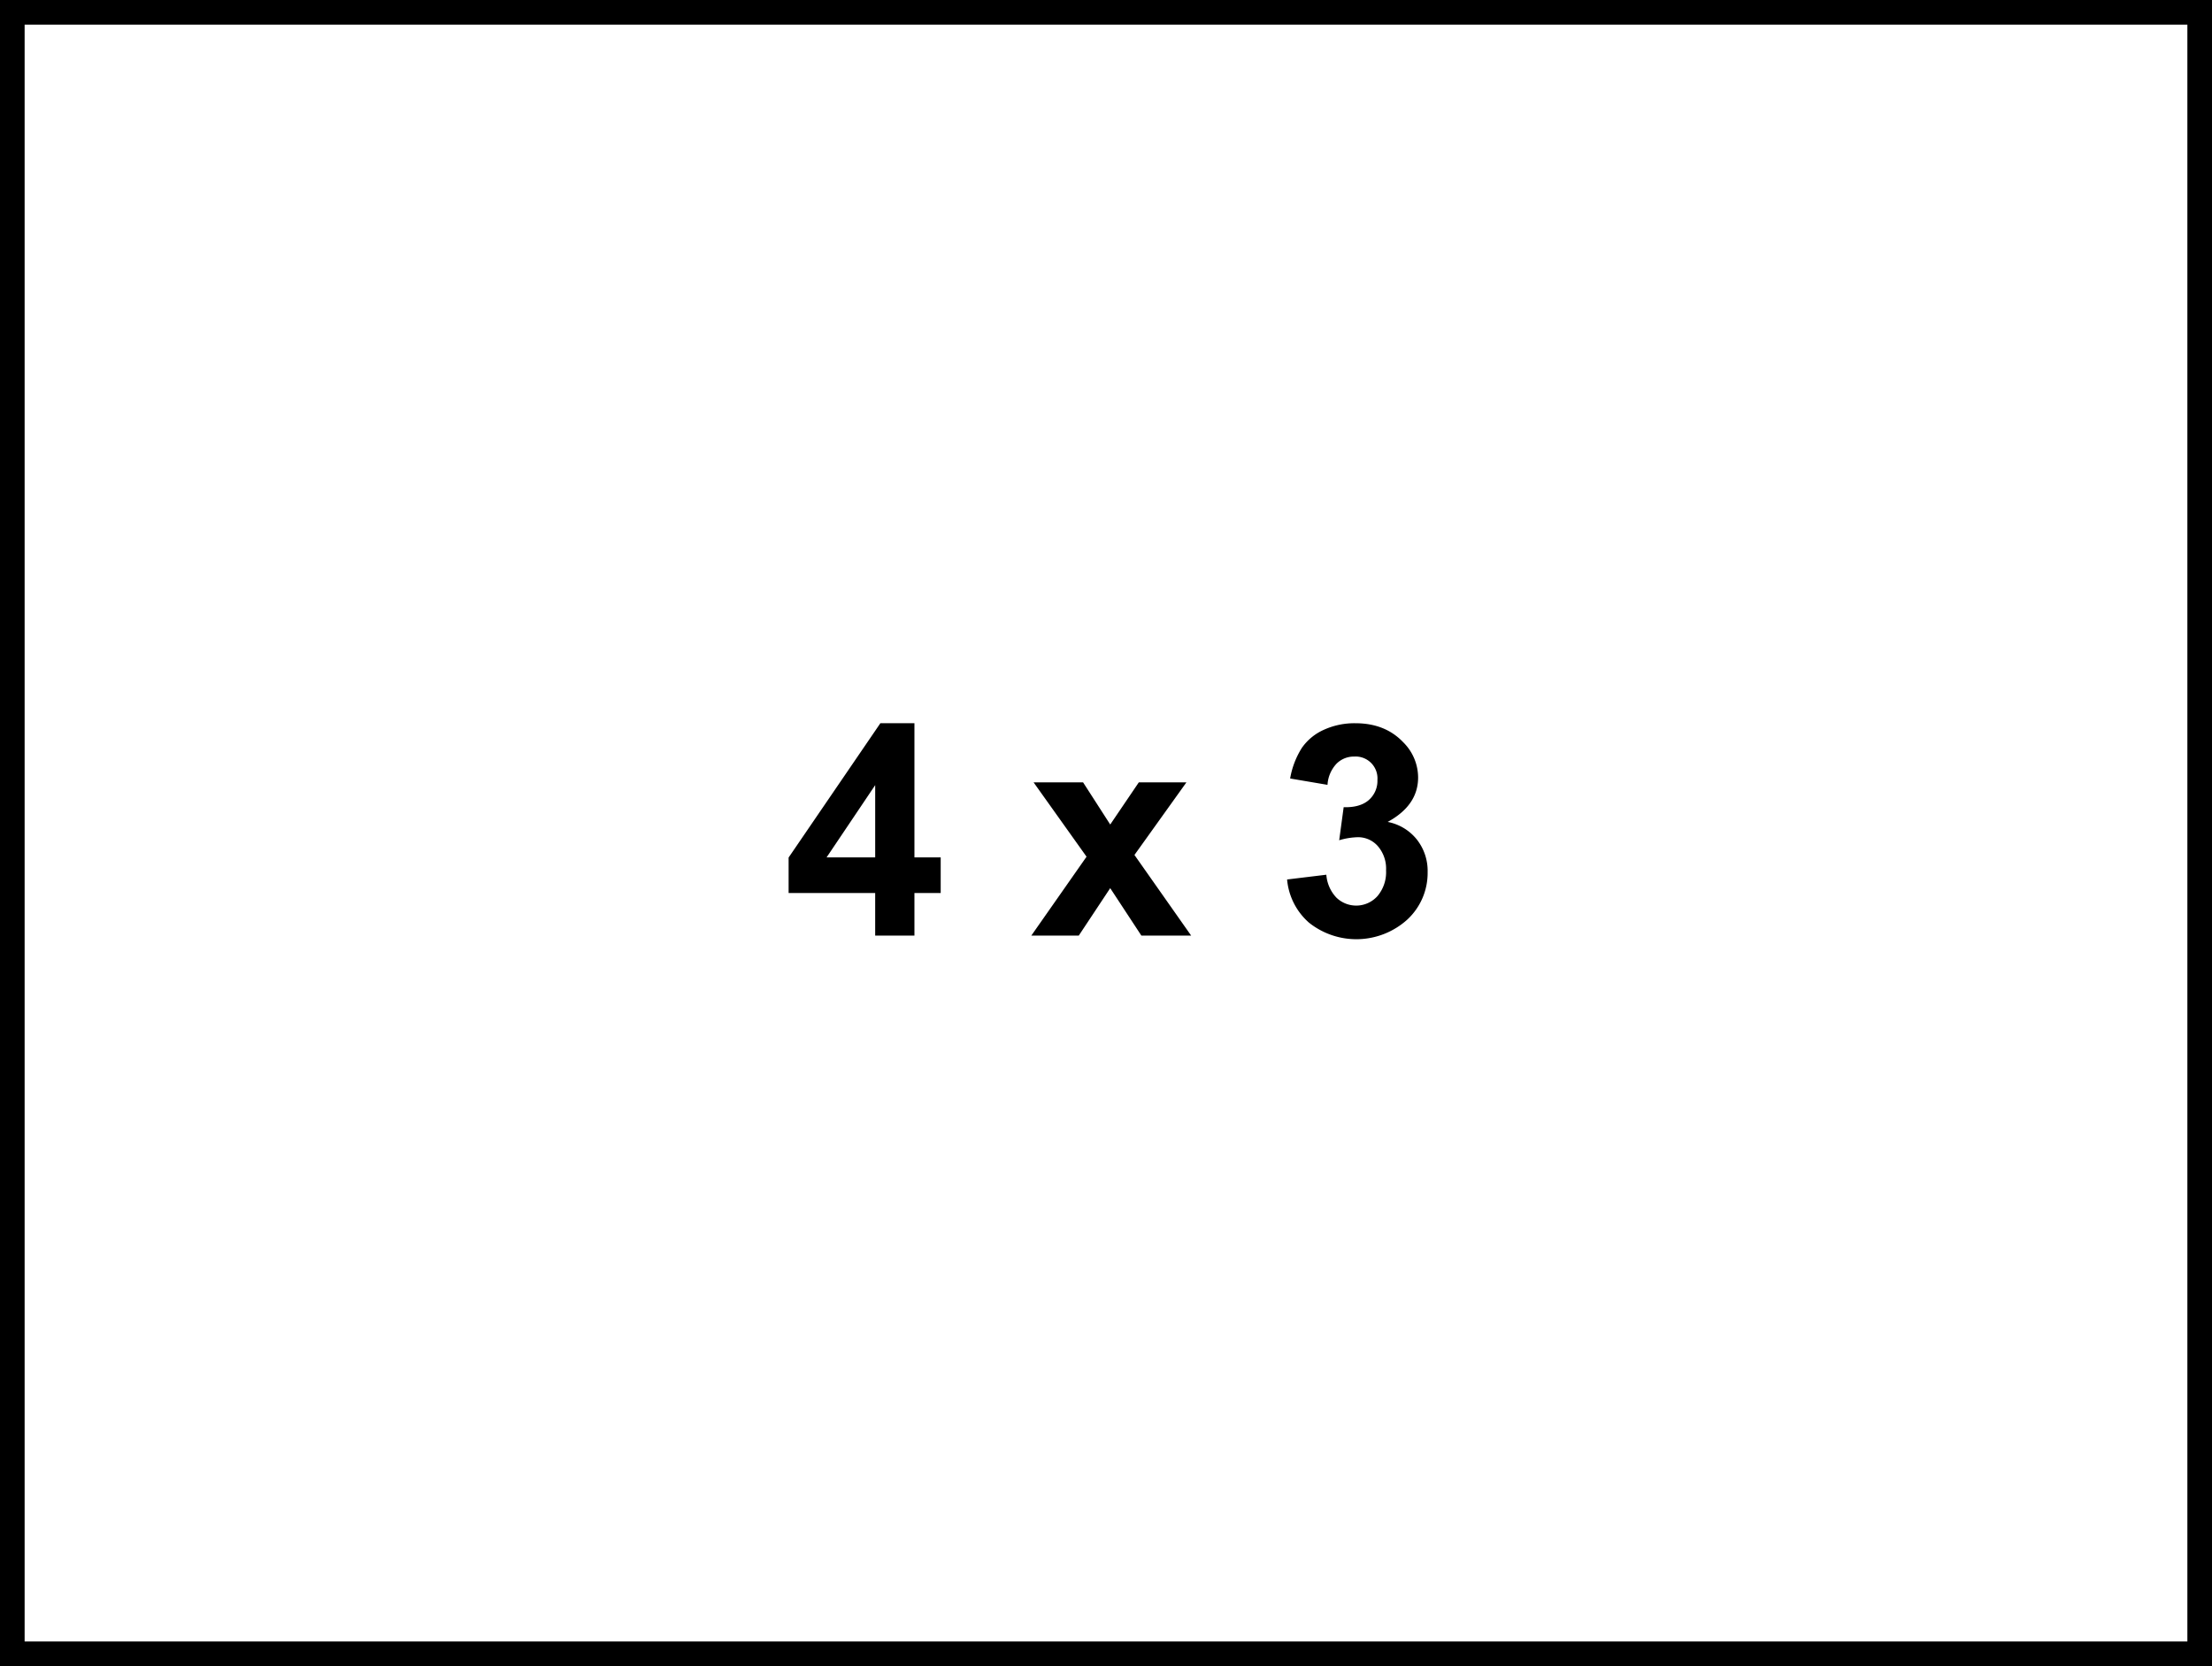 <svg id="_4_x_3" data-name="4 x 3" xmlns="http://www.w3.org/2000/svg" width="539" height="406" viewBox="0 0 539 406">
  <defs>
    <style>
      .cls-1 {
        fill: none;
        stroke: #000;
        stroke-width: 6px;
      }

      .cls-1, .cls-2 {
        fill-rule: evenodd;
      }
    </style>
  </defs>
  <path id="_4_x_3_landscape" data-name="4 x 3 landscape" class="cls-1" d="M3,3H536V403H3V3Z"/>
  <path id="_3_x_4_portrait" data-name="3 x 4 portrait" class="cls-1" d="M902,470V-63h400V470H902Z"/>
  <path id="_4_x_3-2" data-name="4 x 3" class="cls-2" d="M222.821,227.99V217.619h6.4v-8.683h-6.4v-32.7h-8.3l-22.359,32.731v8.648h21.094V227.99h9.562Zm-21.41-19.054,11.848-17.614v17.614H201.411Zm61.453,19.054,7.664-11.566,7.594,11.566h12.129l-13.817-19.652,12.657-17.684h-11.6l-6.961,10.266-6.609-10.266H251.86l12.9,18.106L251.3,227.99h11.566Zm56.109-3.146a18.513,18.513,0,0,0,23.942-.756,15.477,15.477,0,0,0,4.957-11.566,12.348,12.348,0,0,0-2.654-7.981,12,12,0,0,0-7.084-4.254q7.418-4.042,7.418-10.828a12.118,12.118,0,0,0-3.621-8.578q-4.4-4.641-11.672-4.641a17.956,17.956,0,0,0-7.682,1.6,12.937,12.937,0,0,0-5.344,4.394,20.368,20.368,0,0,0-2.865,7.471l9.105,1.547a8.262,8.262,0,0,1,2.18-5.133,5.956,5.956,0,0,1,4.324-1.758,5.325,5.325,0,0,1,5.661,5.7,6.2,6.2,0,0,1-2.11,4.9q-2.109,1.846-6.117,1.74l-1.09,8.051a17.244,17.244,0,0,1,4.535-.738,6.392,6.392,0,0,1,4.887,2.179,8.393,8.393,0,0,1,2,5.907,9,9,0,0,1-2.092,6.258,6.959,6.959,0,0,1-10,.386,9.051,9.051,0,0,1-2.461-5.59l-9.562,1.161A15.819,15.819,0,0,0,318.973,224.844Z"/>
  <path id="_3_x_4" data-name="3 x 4" class="cls-2" d="M1029.88,225.844a18.511,18.511,0,0,0,23.94-.756,15.462,15.462,0,0,0,4.96-11.566,12.347,12.347,0,0,0-2.66-7.981,12,12,0,0,0-7.08-4.254q7.41-4.042,7.42-10.828a12.129,12.129,0,0,0-3.62-8.578q-4.395-4.641-11.68-4.641a17.982,17.982,0,0,0-7.68,1.6,12.976,12.976,0,0,0-5.34,4.394,20.438,20.438,0,0,0-2.87,7.471l9.11,1.547a8.245,8.245,0,0,1,2.18-5.133,5.95,5.95,0,0,1,4.32-1.758,5.315,5.315,0,0,1,5.66,5.7,6.182,6.182,0,0,1-2.11,4.9q-2.1,1.846-6.11,1.74l-1.09,8.051a17.255,17.255,0,0,1,4.53-.738,6.407,6.407,0,0,1,4.89,2.179,8.372,8.372,0,0,1,2,5.907,8.97,8.97,0,0,1-2.09,6.258,6.658,6.658,0,0,1-5.15,2.32,6.732,6.732,0,0,1-4.85-1.934,9,9,0,0,1-2.46-5.59l-9.56,1.161A15.807,15.807,0,0,0,1029.88,225.844Zm63.98,3.146,7.67-11.566,7.59,11.566h12.13l-13.82-19.652,12.66-17.684h-11.6l-6.96,10.266-6.61-10.266h-12.06l12.9,18.106-13.46,19.23h11.56Zm80.05,0V218.619h6.4v-8.683h-6.4v-32.7h-8.29l-22.36,32.731v8.648h21.09V228.99h9.56Zm-21.41-19.054,11.85-17.614v17.614H1152.5Z"/>
</svg>
